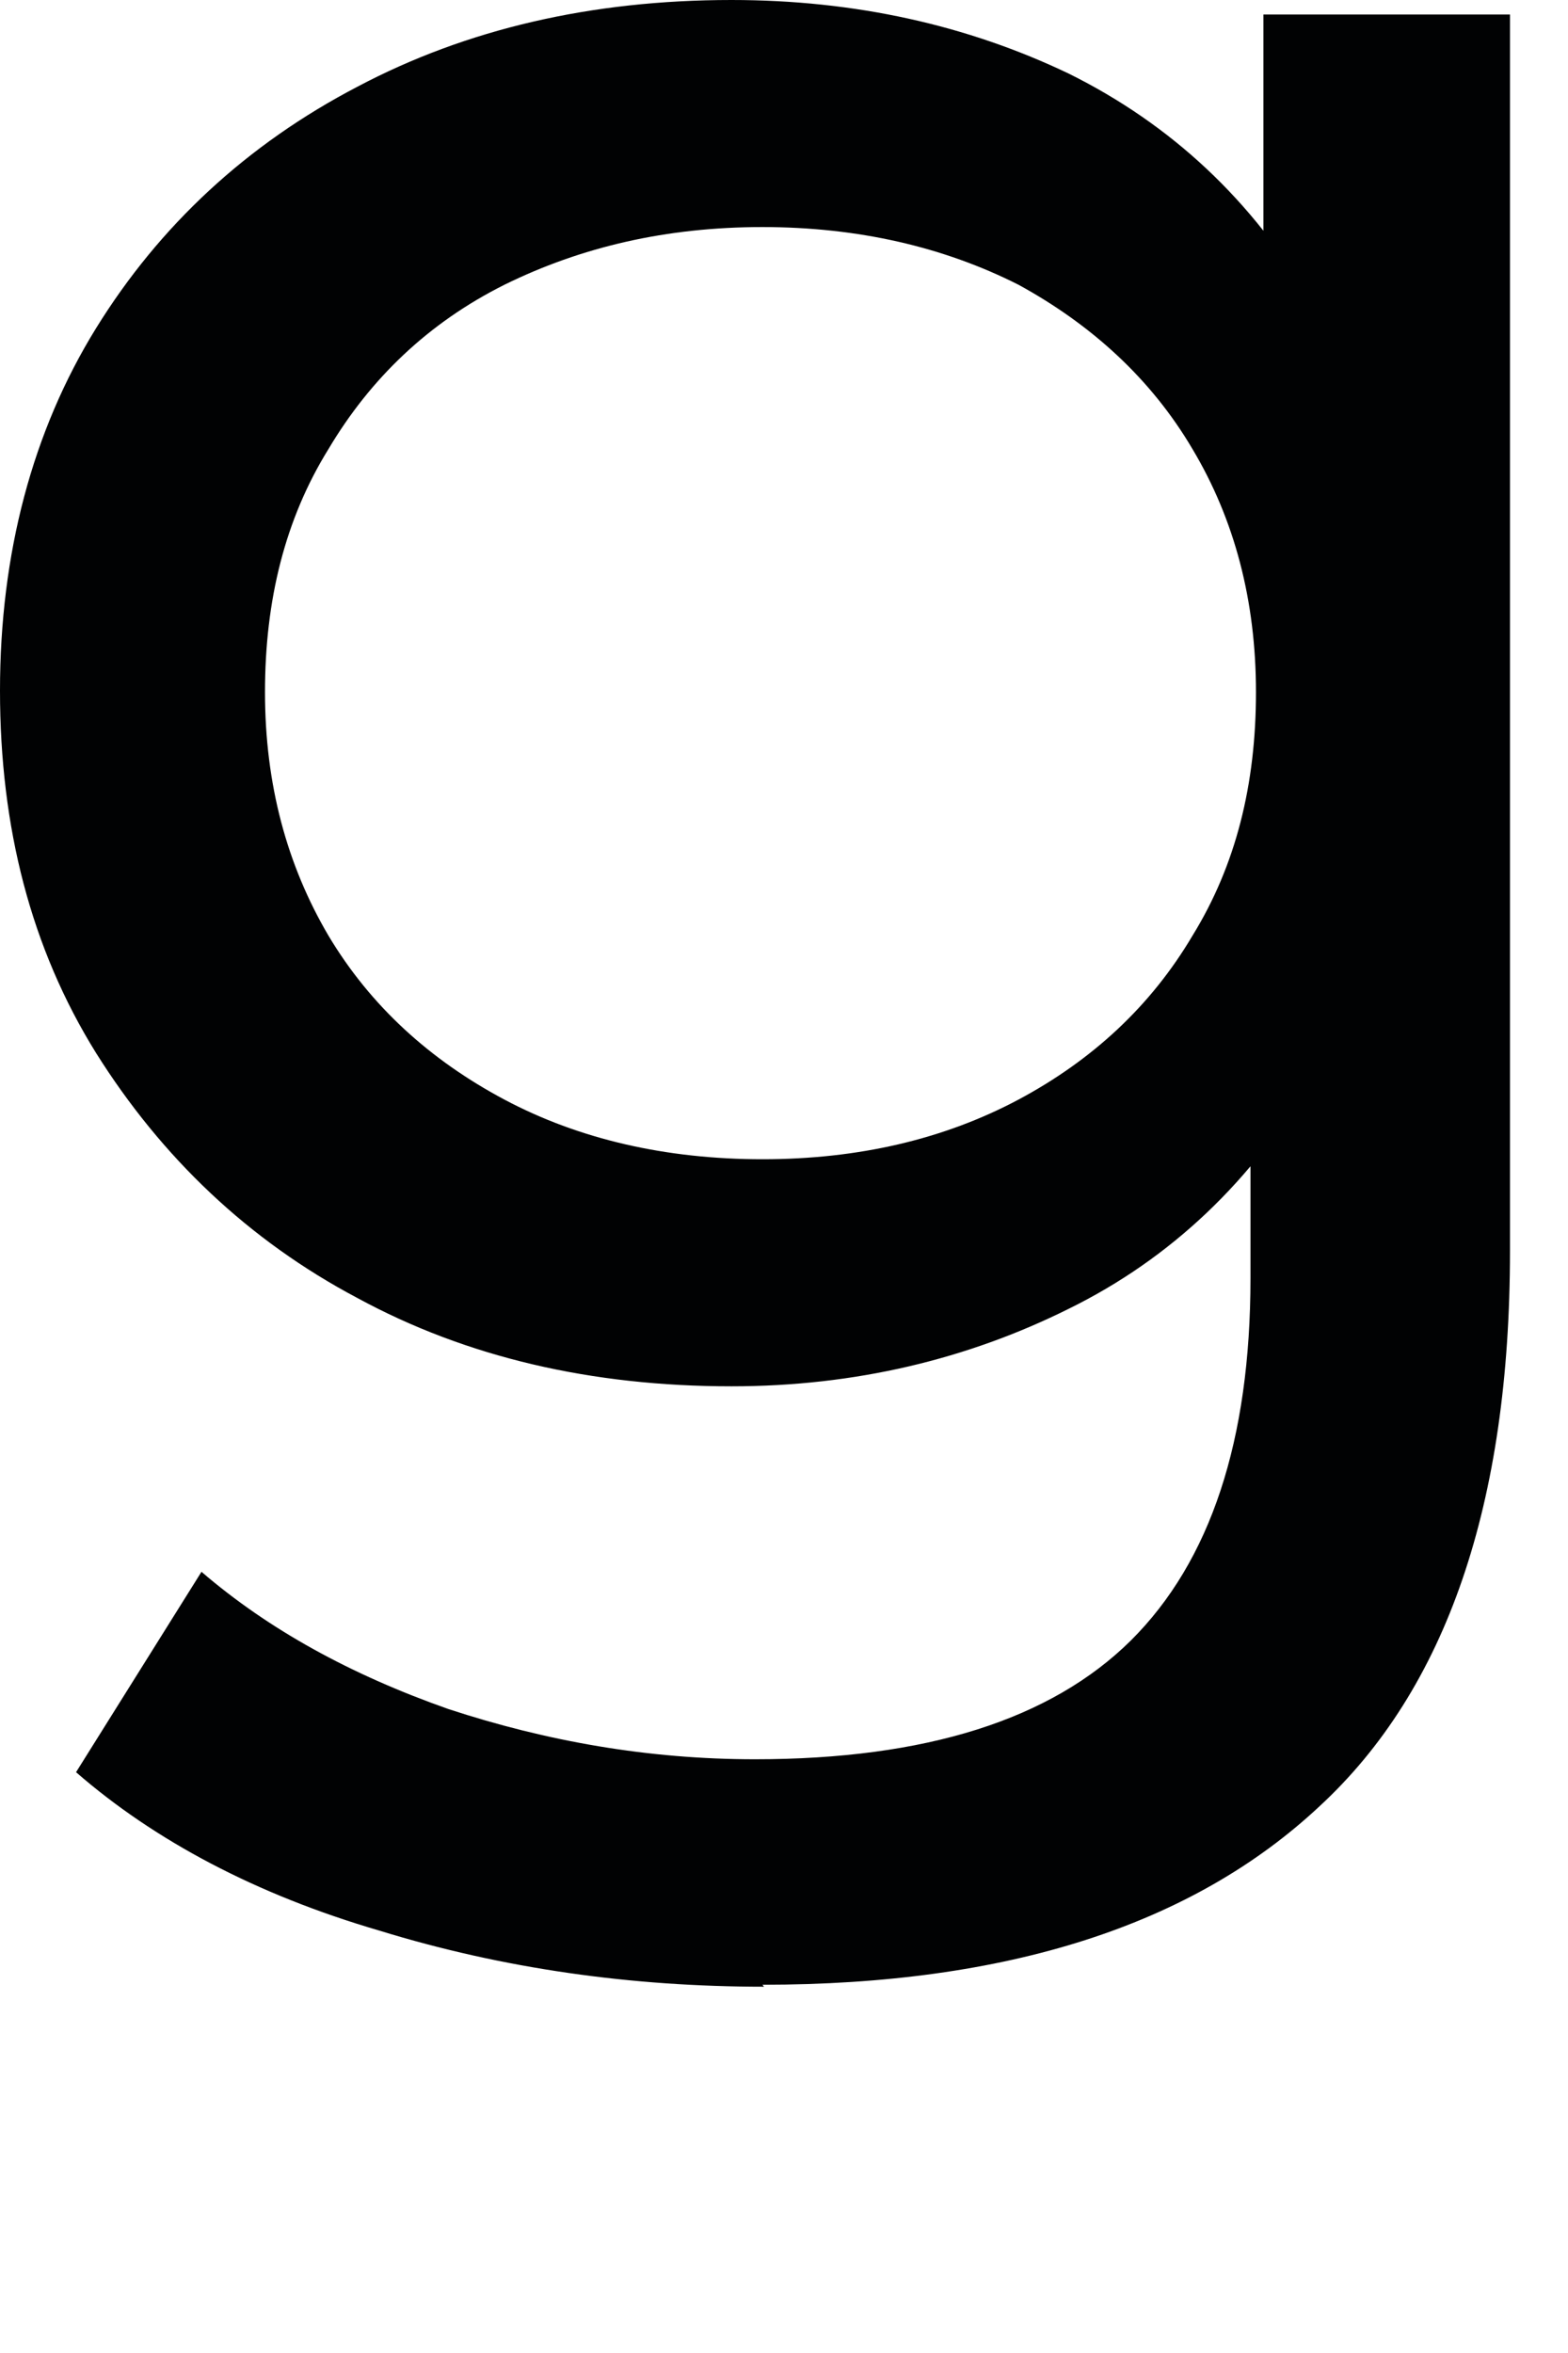 <?xml version="1.0" encoding="utf-8"?>
<svg xmlns="http://www.w3.org/2000/svg" fill="none" height="100%" overflow="visible" preserveAspectRatio="none" style="display: block;" viewBox="0 0 4 6" width="100%">
<path d="M1.866 3.535C1.509 3.535 1.19 3.461 0.912 3.31C0.634 3.163 0.412 2.951 0.245 2.685C0.079 2.418 0 2.11 0 1.761C0 1.411 0.083 1.099 0.245 0.837C0.407 0.575 0.63 0.368 0.912 0.221C1.19 0.074 1.509 0 1.866 0C2.181 0 2.468 0.064 2.727 0.188C2.987 0.317 3.195 0.51 3.348 0.772C3.5 1.034 3.579 1.365 3.579 1.765C3.579 2.165 3.5 2.487 3.348 2.749C3.195 3.011 2.987 3.209 2.727 3.337C2.468 3.466 2.181 3.535 1.866 3.535ZM1.949 5.066C1.611 5.066 1.283 5.02 0.968 4.923C0.653 4.831 0.394 4.693 0.194 4.519L0.514 4.008C0.685 4.155 0.894 4.27 1.144 4.358C1.394 4.44 1.653 4.486 1.926 4.486C2.361 4.486 2.681 4.385 2.885 4.183C3.088 3.981 3.19 3.673 3.19 3.259V2.487L3.26 1.765L3.223 1.034V0.037H3.852V3.19C3.852 3.834 3.69 4.307 3.366 4.606C3.042 4.909 2.57 5.061 1.945 5.061L1.949 5.066ZM1.945 2.956C2.19 2.956 2.408 2.905 2.598 2.804C2.787 2.703 2.936 2.565 3.042 2.386C3.153 2.206 3.204 2 3.204 1.765C3.204 1.531 3.149 1.324 3.042 1.145C2.936 0.965 2.783 0.827 2.598 0.726C2.408 0.63 2.19 0.579 1.945 0.579C1.699 0.579 1.482 0.63 1.287 0.726C1.093 0.823 0.945 0.965 0.838 1.145C0.727 1.324 0.676 1.531 0.676 1.765C0.676 2 0.732 2.206 0.838 2.386C0.945 2.565 1.097 2.703 1.287 2.804C1.477 2.905 1.699 2.956 1.945 2.956Z" fill="#010203" id="Vector"/>
</svg>
